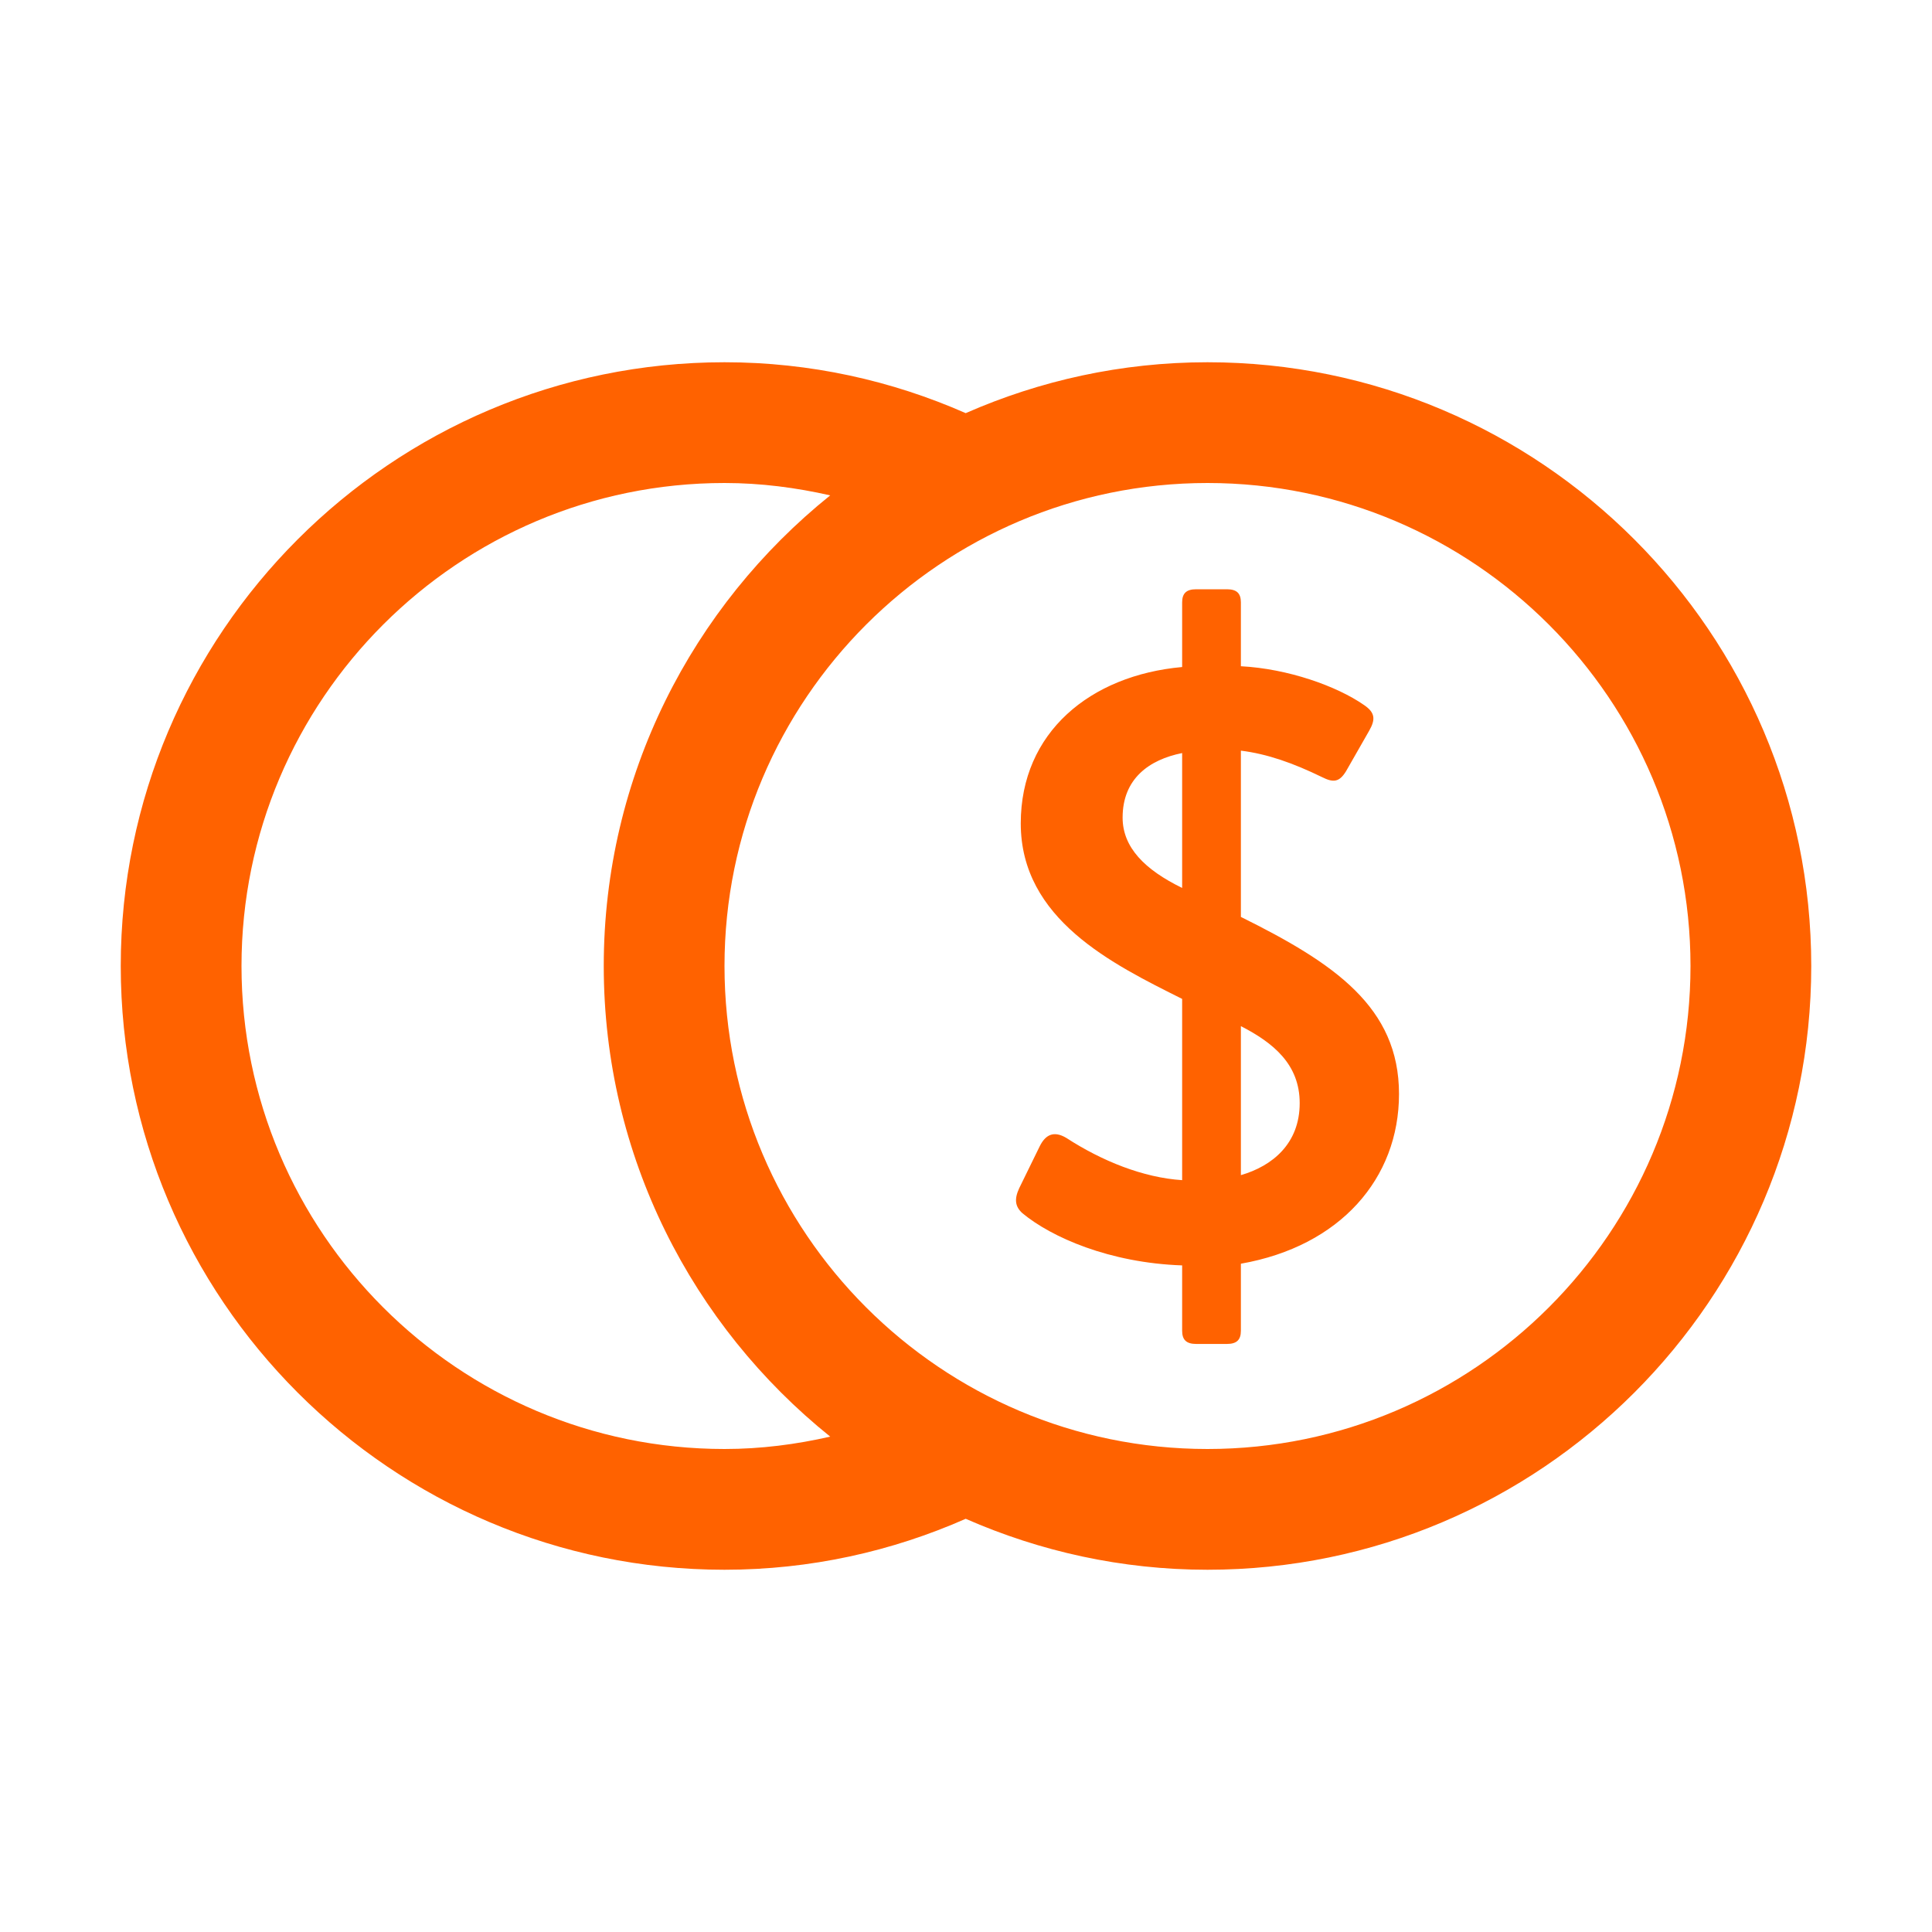 <svg xmlns="http://www.w3.org/2000/svg" width="32" height="32" viewBox="0 0 32 32">
  <path fill="#FF6200" d="M20,6 C25.514,6 30,10.486 30,16 C30,21.514 25.514,26 20,26 C18.576,26 17.223,25.695 15.995,25.156 C14.771,25.696 13.421,26 12,26 C6.486,26 2,21.514 2,16 C2,10.486 6.486,6 12,6 C13.421,6 14.771,6.304 15.995,6.843 C17.222,6.304 18.576,6 20,6 Z M20,8 C15.589,8 12,11.589 12,16 C12,20.411 15.589,24 20,24 C24.411,24 28,20.411 28,16 C28,11.589 24.411,8 20,8 Z M12,8 C7.589,8 4,11.589 4,16 C4,20.411 7.589,24 12,24 C12.603,24 13.187,23.924 13.751,23.795 C11.468,21.96 10,19.15 10,16 C10,12.85 11.468,10.04 13.751,8.205 C13.187,8.077 12.603,8 12,8 Z M20.321,9.76 C20.485,9.76 20.553,9.828 20.553,9.978 L20.553,11.035 C21.334,11.076 22.143,11.364 22.595,11.679 C22.774,11.802 22.787,11.912 22.678,12.103 L22.294,12.775 C22.184,12.953 22.088,12.968 21.896,12.871 C21.417,12.638 20.992,12.488 20.553,12.433 L20.553,15.187 C22.102,15.955 23.172,16.682 23.172,18.12 C23.172,19.518 22.199,20.642 20.553,20.931 L20.553,22.041 C20.553,22.191 20.485,22.26 20.321,22.26 L19.813,22.26 C19.649,22.26 19.58,22.191 19.58,22.041 L19.58,20.959 C18.374,20.917 17.414,20.492 16.935,20.095 C16.812,19.985 16.798,19.861 16.88,19.683 L17.222,18.984 C17.318,18.792 17.455,18.725 17.661,18.847 C18.251,19.23 18.936,19.506 19.58,19.547 L19.58,16.545 C18.429,15.969 16.907,15.228 16.907,13.638 C16.907,12.13 18.059,11.185 19.58,11.048 L19.58,9.978 C19.58,9.828 19.649,9.76 19.813,9.76 L20.321,9.76 Z M20.553,16.996 L20.553,19.464 C21.074,19.313 21.527,18.943 21.527,18.271 C21.527,17.627 21.088,17.271 20.553,16.996 Z M19.58,12.473 C19.032,12.583 18.594,12.898 18.594,13.542 C18.594,14.037 18.963,14.406 19.58,14.707 L19.58,12.473 Z"/>
</svg>
